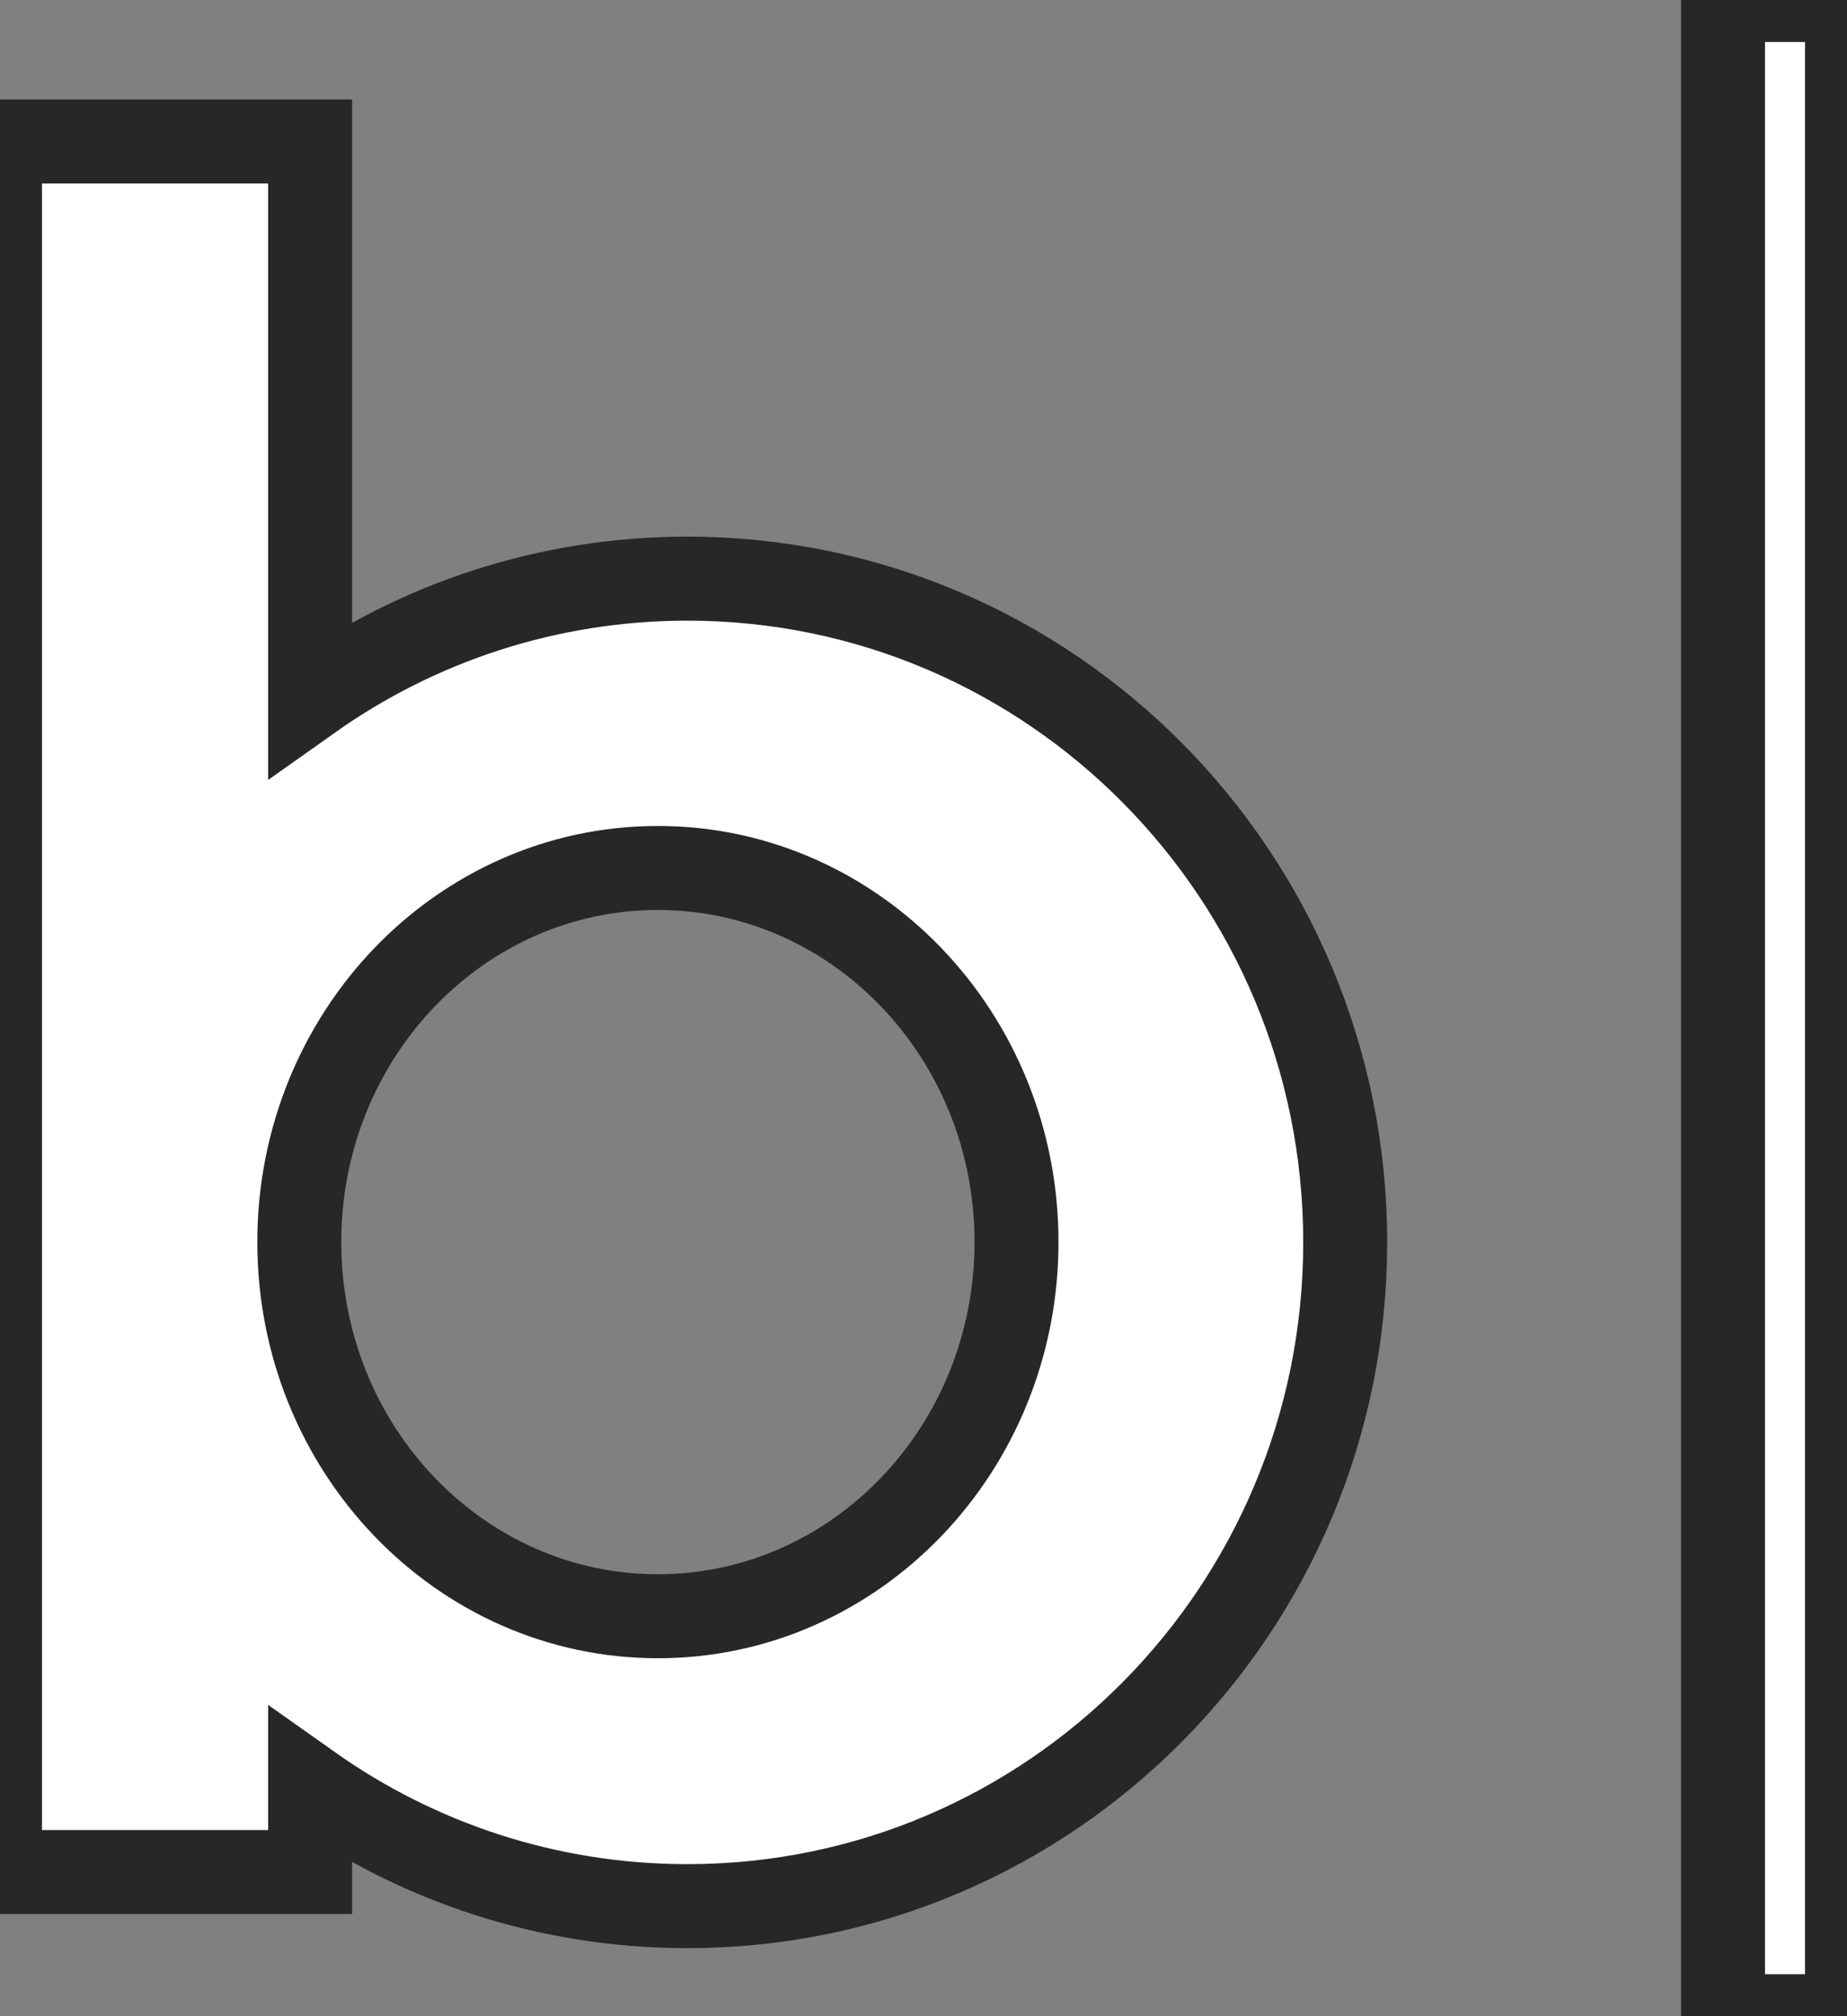 <svg width="22" height="24" viewBox="0 0 22 24" fill="none" xmlns="http://www.w3.org/2000/svg">
<rect x="0" y="0" width="22" height="24" fill="#808080" stroke="none"/>
<g clip-path="url(#clip0_74_2674)">
<path d="M8.188 6.888C6.516 6.888 4.966 7.416 3.694 8.317V1.684H0V22.284H3.694V21.261C4.966 22.161 6.516 22.69 8.188 22.69C12.515 22.69 16.023 19.152 16.023 14.789C16.023 10.425 12.515 6.888 8.188 6.888ZM7.836 19.239C5.477 19.239 3.565 17.245 3.565 14.785C3.565 12.326 5.477 10.332 7.836 10.332C10.195 10.332 12.108 12.326 12.108 14.785C12.108 17.245 10.195 19.239 7.836 19.239ZM20.523 0H22V24H20.523V0Z" fill="white" stroke="#272727" stroke-miterlimit="10"/>
</g>
<defs>
<clipPath id="clip0_74_2674">
<rect width="22" height="24" fill="white"/>
</clipPath>
</defs>
</svg>
